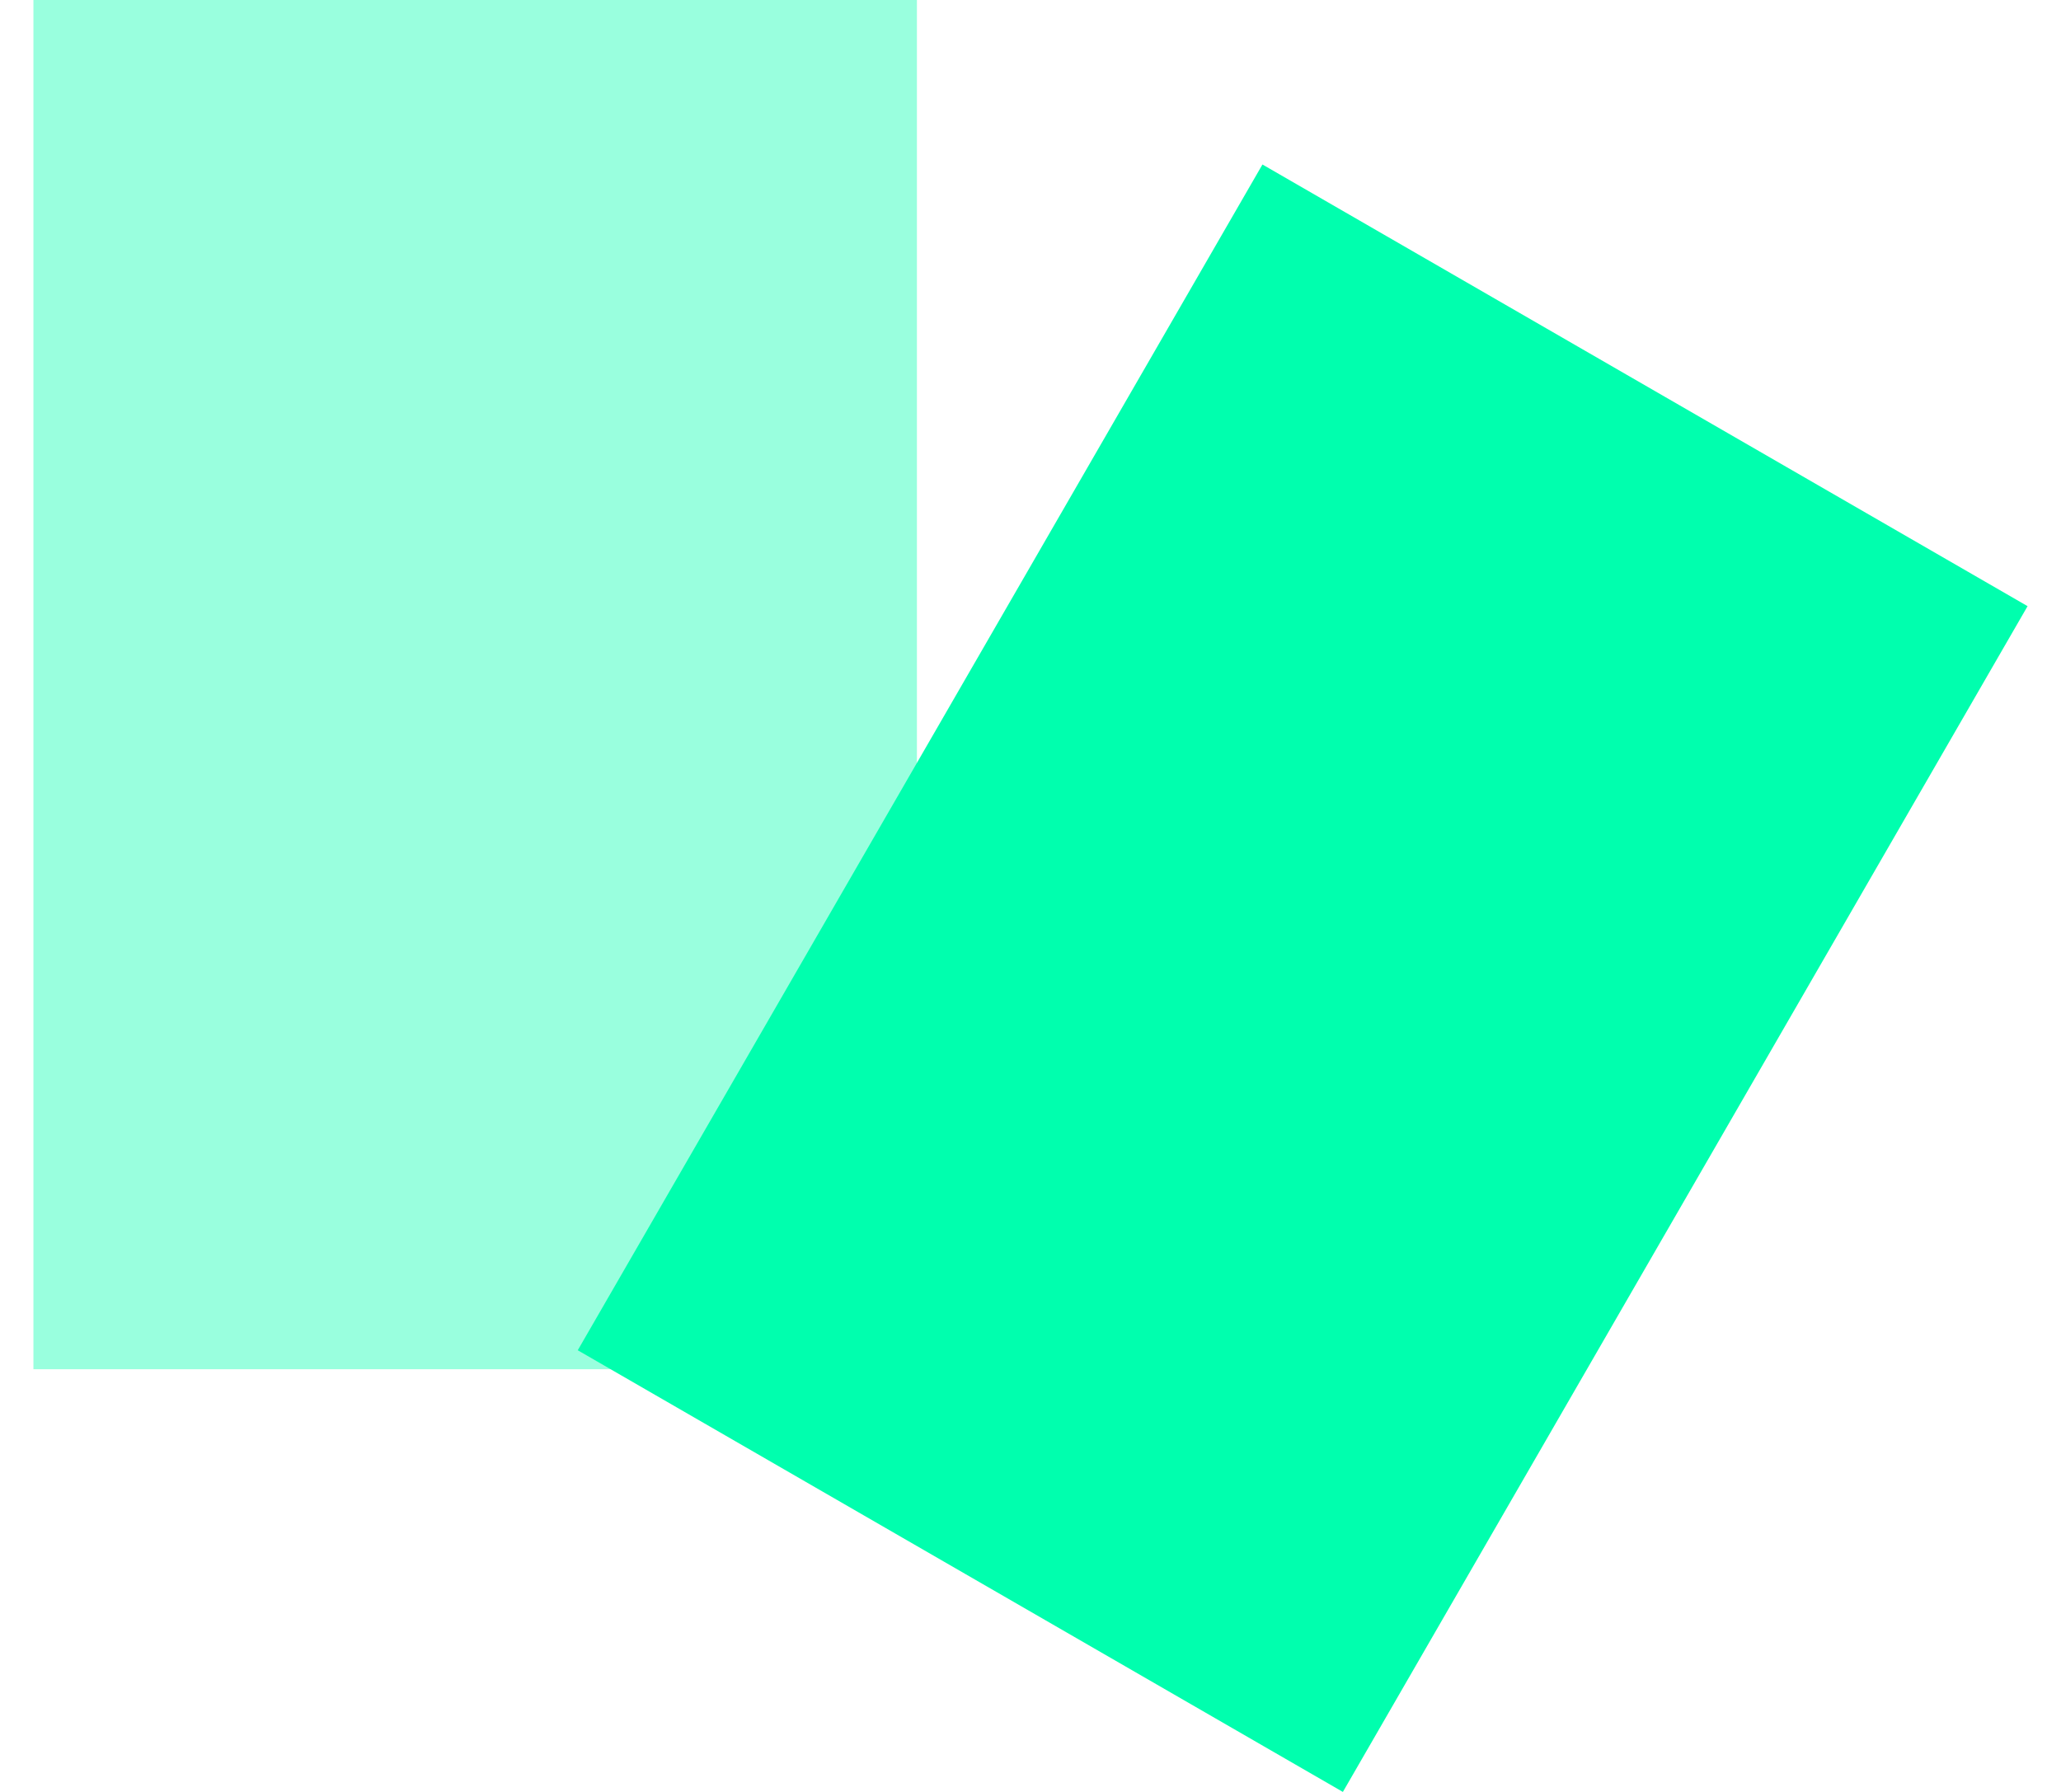 <svg width="46" height="40" viewBox="0 0 46 40" fill="none" xmlns="http://www.w3.org/2000/svg">
<g clip-path="url(#clip0_123_126)">
<path d="M20.465 0H0.746V30.564H20.465V0Z" fill="#00FFAE" fill-opacity="0.4"/>
<path d="M45.254 13.531L28.177 3.672L12.895 30.141L29.972 40L45.254 13.531Z" fill="#00FFAE"/>
</g>
<defs>
<clipPath id="clip0_123_126">
<rect width="46" height="40" fill="white"/>
</clipPath>
</defs>
</svg>
